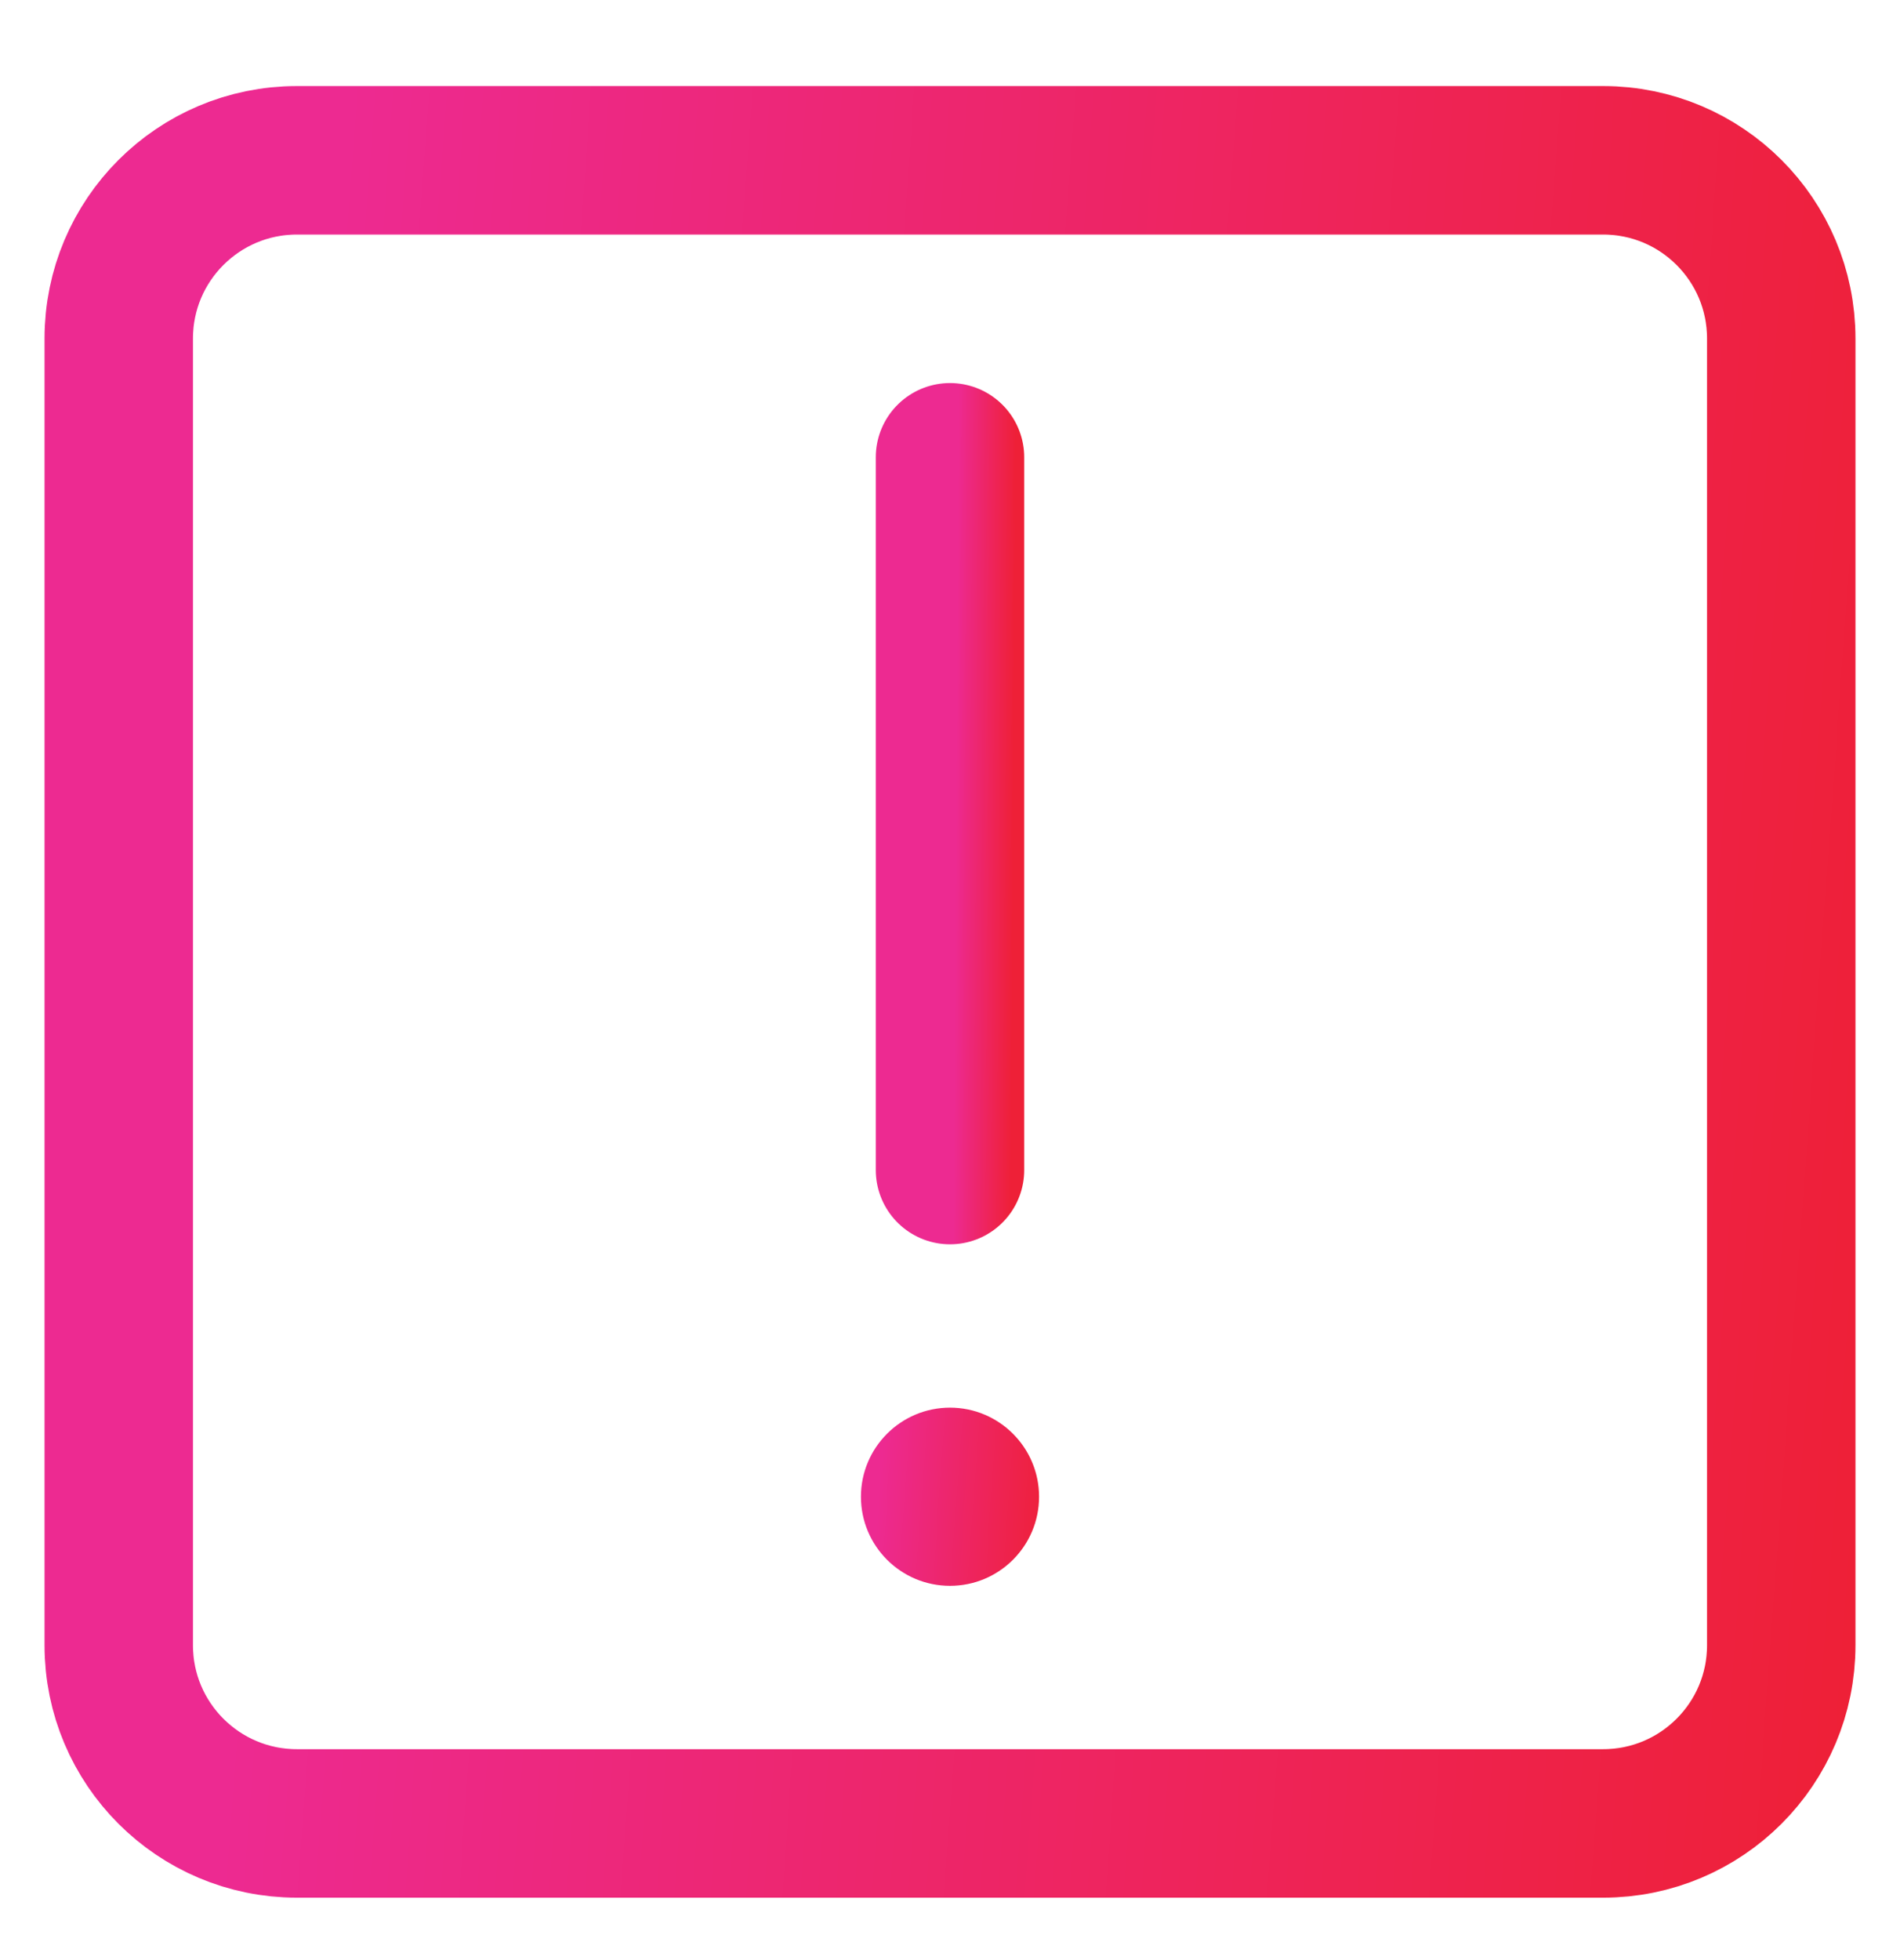 <svg xmlns="http://www.w3.org/2000/svg" width="32" height="33" viewBox="0 0 32 33" fill="none"><path d="M27 2.699H5C3.343 2.699 2 4.042 2 5.699V27.699C2 29.356 3.343 30.699 5 30.699H27C28.657 30.699 30 29.356 30 27.699V5.699C30 4.042 28.657 2.699 27 2.699Z" stroke="url(#paint0_linear_2075_487)" stroke-width="2.5" stroke-linecap="round" stroke-linejoin="round"></path><path d="M16 7.699V19.699" stroke="url(#paint1_linear_2075_487)" stroke-width="2.5" stroke-linecap="round" stroke-linejoin="round"></path><path d="M16 26.699C16.828 26.699 17.5 26.028 17.5 25.199C17.5 24.371 16.828 23.699 16 23.699C15.172 23.699 14.5 24.371 14.5 25.199C14.5 26.028 15.172 26.699 16 26.699Z" fill="url(#paint2_linear_2075_487)"></path><defs><linearGradient id="paint0_linear_2075_487" x1="5.643" y1="4.578" x2="32.727" y2="6.56" gradientUnits="userSpaceOnUse"><stop stop-color="#ED2A91"></stop><stop offset="1" stop-color="#EE2037"></stop></linearGradient><linearGradient id="paint1_linear_2075_487" x1="16.13" y1="8.505" x2="17.102" y2="8.511" gradientUnits="userSpaceOnUse"><stop stop-color="#ED2A91"></stop><stop offset="1" stop-color="#EE2037"></stop></linearGradient><linearGradient id="paint2_linear_2075_487" x1="14.89" y1="23.901" x2="17.792" y2="24.113" gradientUnits="userSpaceOnUse"><stop stop-color="#ED2A91"></stop><stop offset="1" stop-color="#EE2037"></stop></linearGradient></defs></svg>